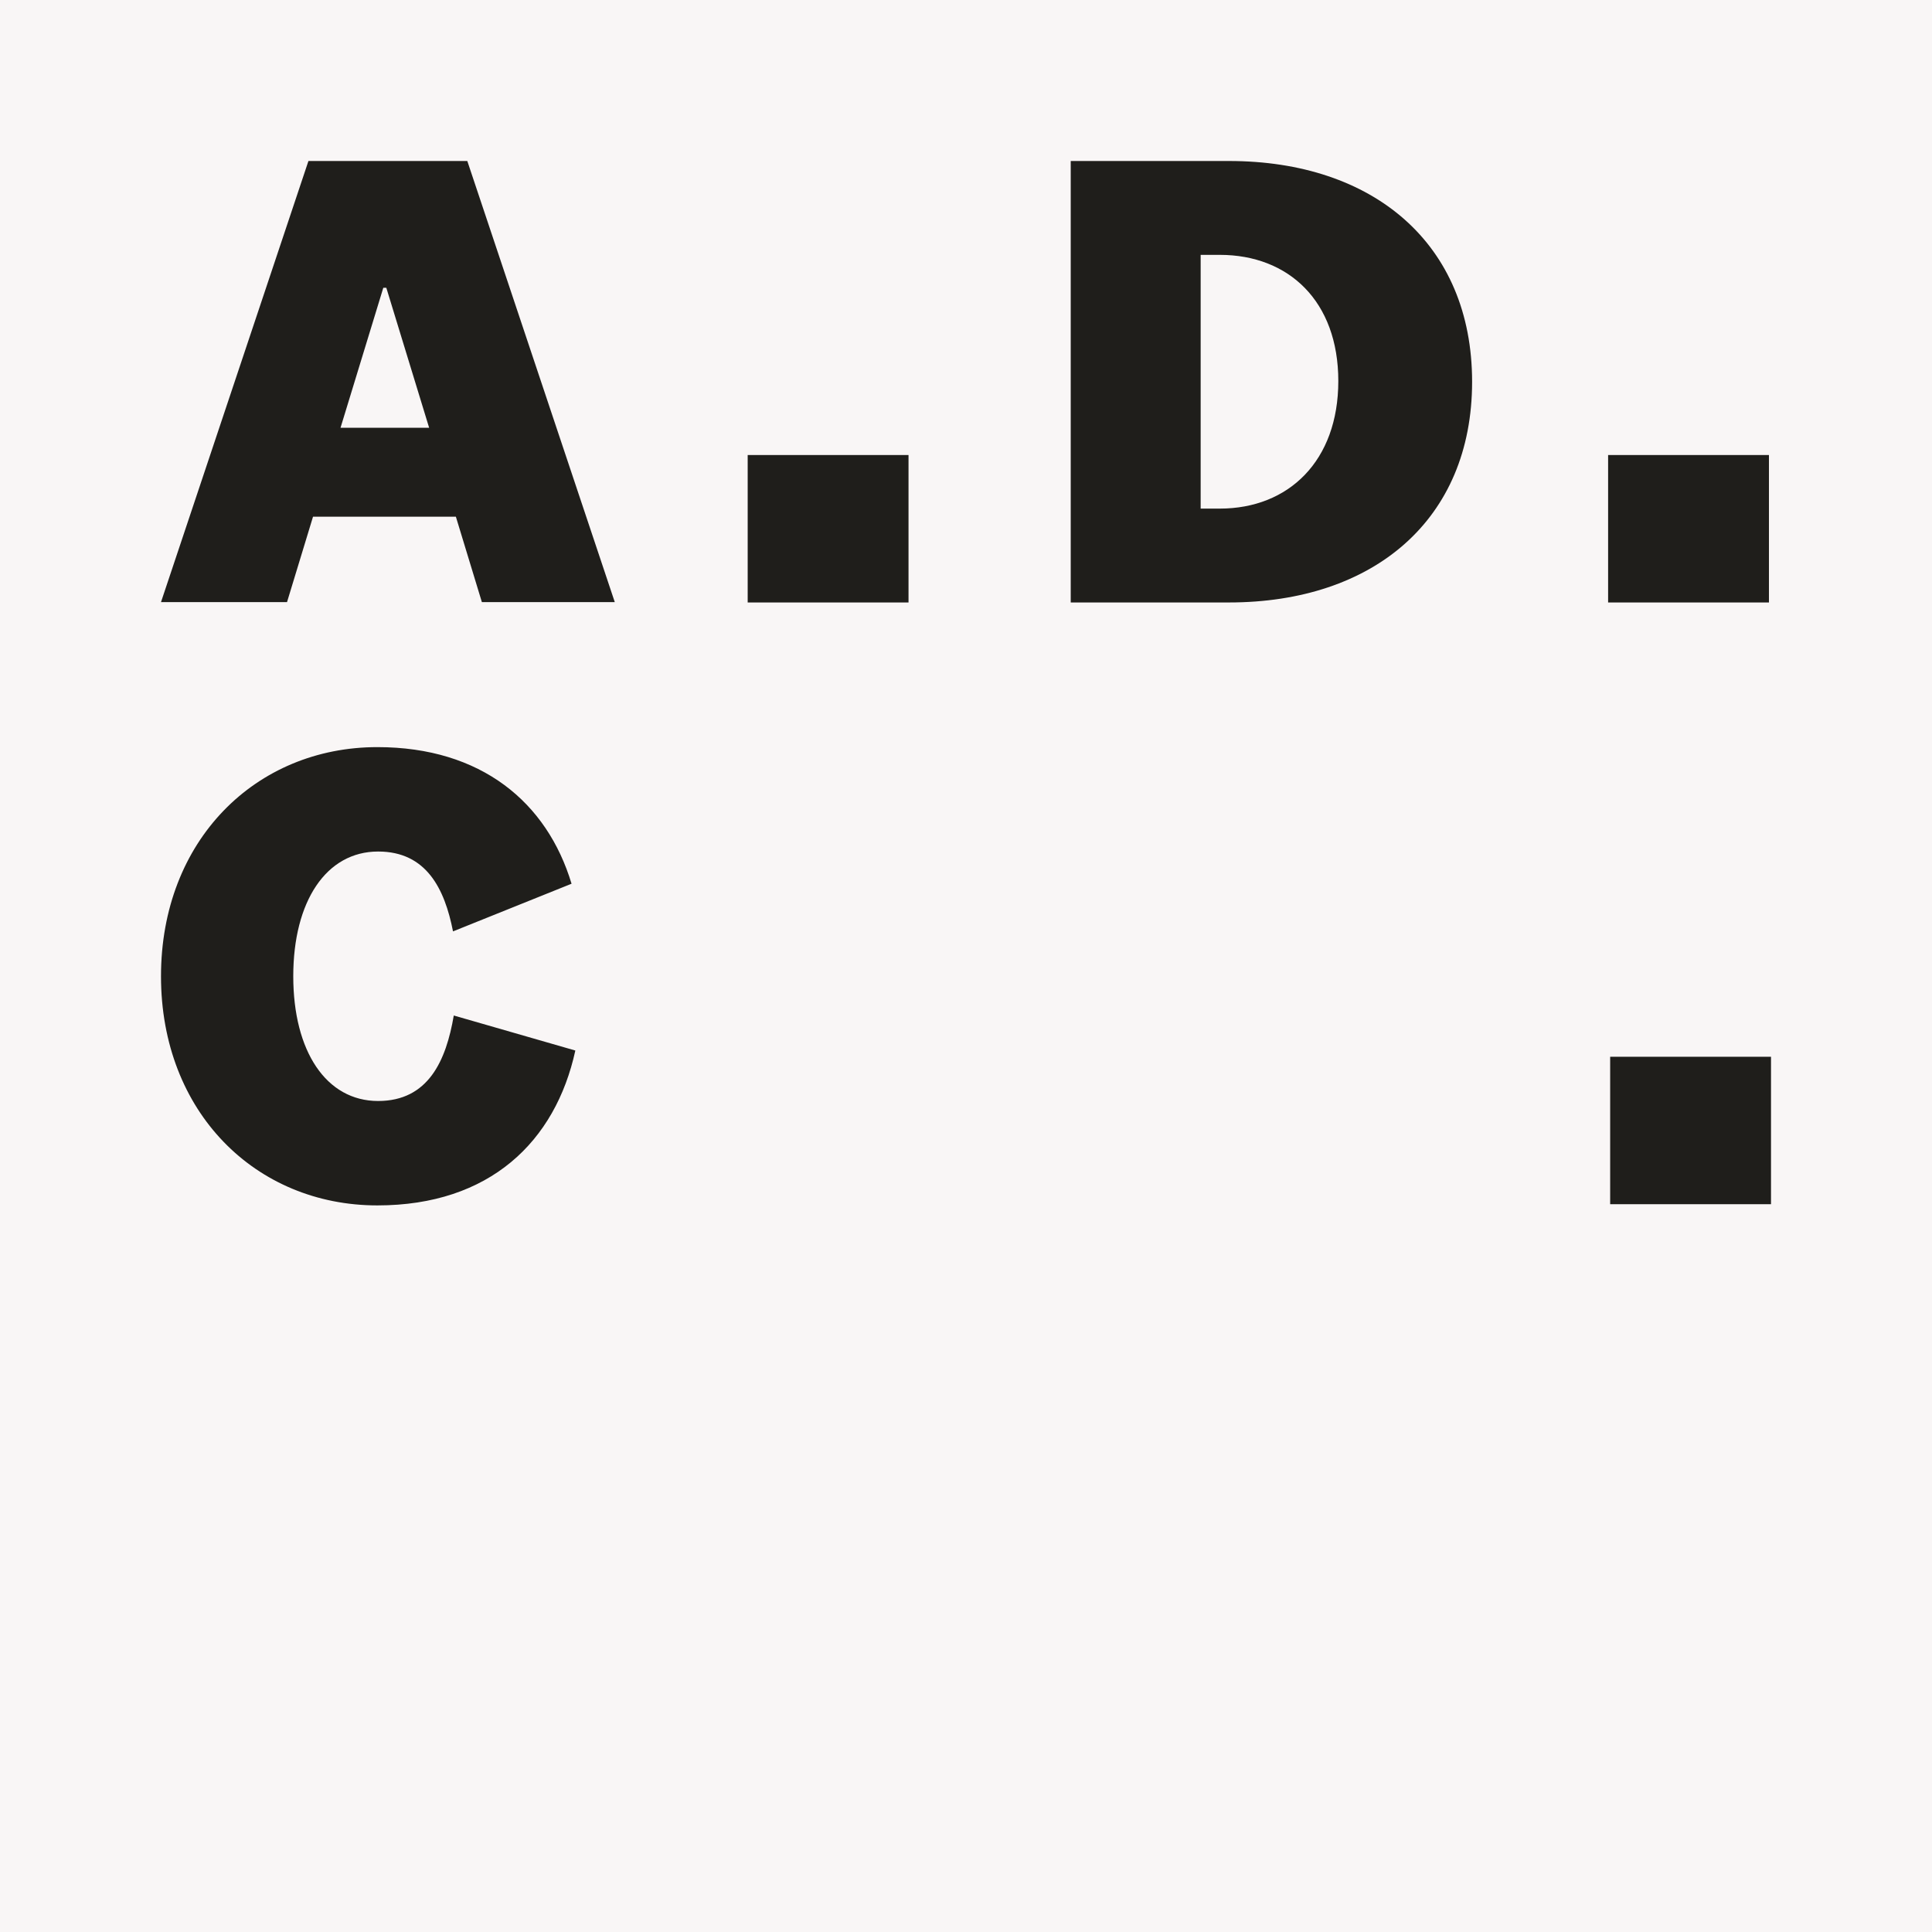 <svg xmlns="http://www.w3.org/2000/svg" version="1.1" xmlns:xlink="http://www.w3.org/1999/xlink" width="48" height="48"><rect width="100%" height="100%" fill="#808080" stroke="none"/><svg width="48" height="48" viewBox="0 0 48 48" fill="none" xmlns="http://www.w3.org/2000/svg">
<rect width="48" height="48" fill="#F9F6F6"></rect>
<path d="M7.663 4L4 14.959H7.131L7.777 12.837H11.326L11.972 14.959H15.274L11.61 4H7.663ZM8.46 10.628L9.523 7.15H9.598L10.662 10.628H8.46ZM18.576 14.968H22.572V11.305H18.576V14.968ZM30.534 4H26.602V14.968H30.534C34.123 14.968 36.574 12.914 36.574 9.485C36.574 6.055 34.123 4 30.534 4ZM30.306 12.636H29.83V6.332H30.306C32.015 6.332 33.25 7.481 33.25 9.467C33.25 11.452 32.015 12.636 30.306 12.636ZM39.953 14.968H43.949V11.305H39.953V14.968Z" fill="#1F1E1B"></path>
<path d="M7.286 24.255C7.286 26.117 8.103 27.354 9.395 27.354H9.393C10.646 27.354 11.084 26.344 11.274 25.23L14.294 26.1C13.8 28.363 12.167 29.948 9.375 29.948C6.355 29.948 4 27.633 4 24.255C4 20.877 6.355 18.562 9.375 18.562C11.959 18.562 13.592 19.937 14.2 21.956L11.255 23.14C11.047 22.079 10.592 21.156 9.395 21.156C8.103 21.156 7.286 22.394 7.286 24.255Z" fill="#1F1E1B"></path>
<path d="M40.004 29.918V26.255H44V29.918H40.004Z" fill="#1F1E1B"></path>
</svg><style>@media (prefers-color-scheme: light) { :root { filter: none; } }
@media (prefers-color-scheme: dark) { :root { filter: none; } }
</style></svg>